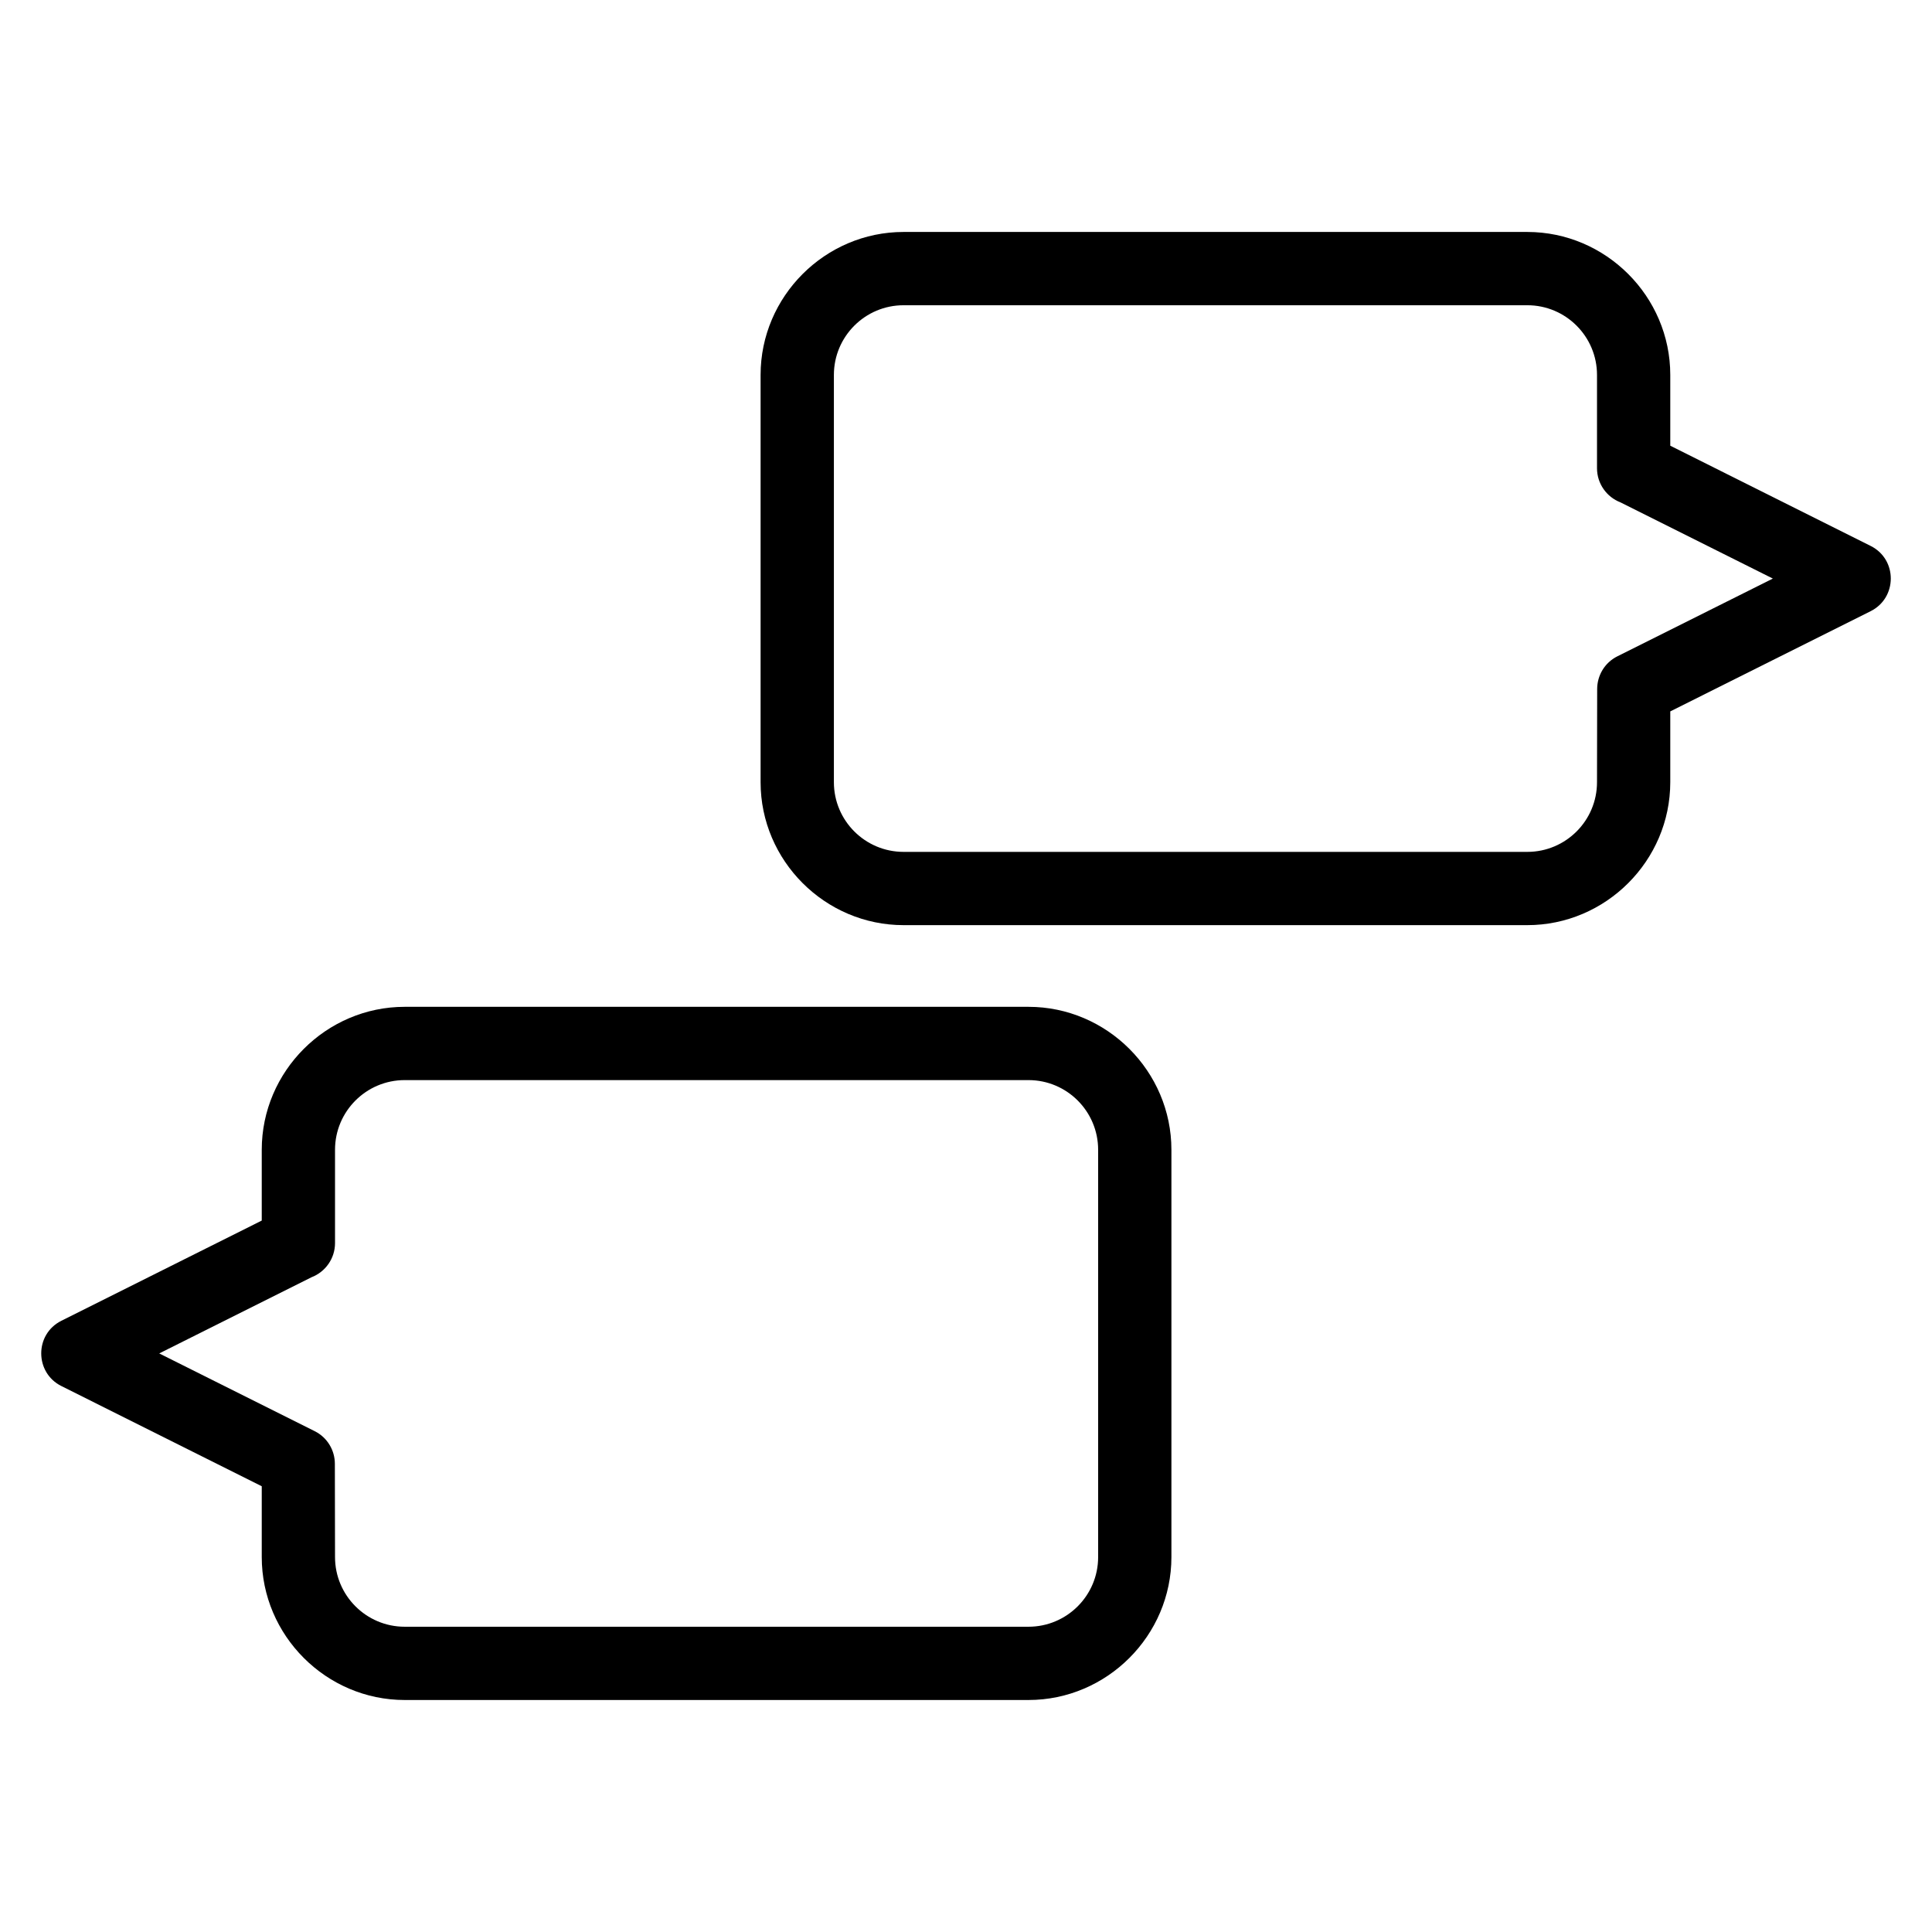 <?xml version="1.0" encoding="UTF-8"?>
<!-- Uploaded to: ICON Repo, www.iconrepo.com, Generator: ICON Repo Mixer Tools -->
<svg fill="#000000" width="800px" height="800px" version="1.1" viewBox="144 144 512 512" xmlns="http://www.w3.org/2000/svg">
 <path d="m586.64 262.12 53.109 26.559c7.148 3.578 7.074 13.77-0.02 17.297l-53.09 26.551v18.762c0 20.805-17.086 37.883-37.887 37.883h-165.3c-20.805 0-37.887-17.078-37.887-37.883v-107.93c0-20.805 17.086-37.887 37.887-37.887h165.3c20.805 0 37.887 17.086 37.887 37.887zm-360.07 220.36-40.375 20.191 41.203 20.602c3.387 1.695 5.344 5.106 5.344 8.645l0.043 24.719c0 10.188 8.277 18.465 18.469 18.465h165.3c10.191 0 18.465-8.277 18.465-18.465v-107.93c0-10.191-8.27-18.469-18.465-18.469h-165.3c-10.191 0-18.469 8.277-18.469 18.469v24.711c0 4.129-2.578 7.652-6.211 9.059zm-66.312 11.543 53.109-26.559v-18.758c0-20.805 17.086-37.887 37.887-37.887h165.3c20.805 0 37.883 17.086 37.883 37.887v107.93c0 20.797-17.078 37.883-37.883 37.883h-165.3c-20.805 0-37.887-17.086-37.887-37.883v-18.762l-53.09-26.551c-7.094-3.527-7.164-13.727-0.02-17.297zm453.56-196.7-40.375-20.191c-3.637-1.398-6.219-4.926-6.219-9.059v-24.711c0-10.191-8.27-18.469-18.465-18.469h-165.3c-10.191 0-18.469 8.277-18.469 18.469v107.93c0 10.188 8.277 18.465 18.469 18.465h165.3c10.191 0 18.465-8.277 18.465-18.465l0.043-24.711c0.008-3.547 1.965-6.957 5.344-8.645l41.207-20.605z"/>
</svg>
